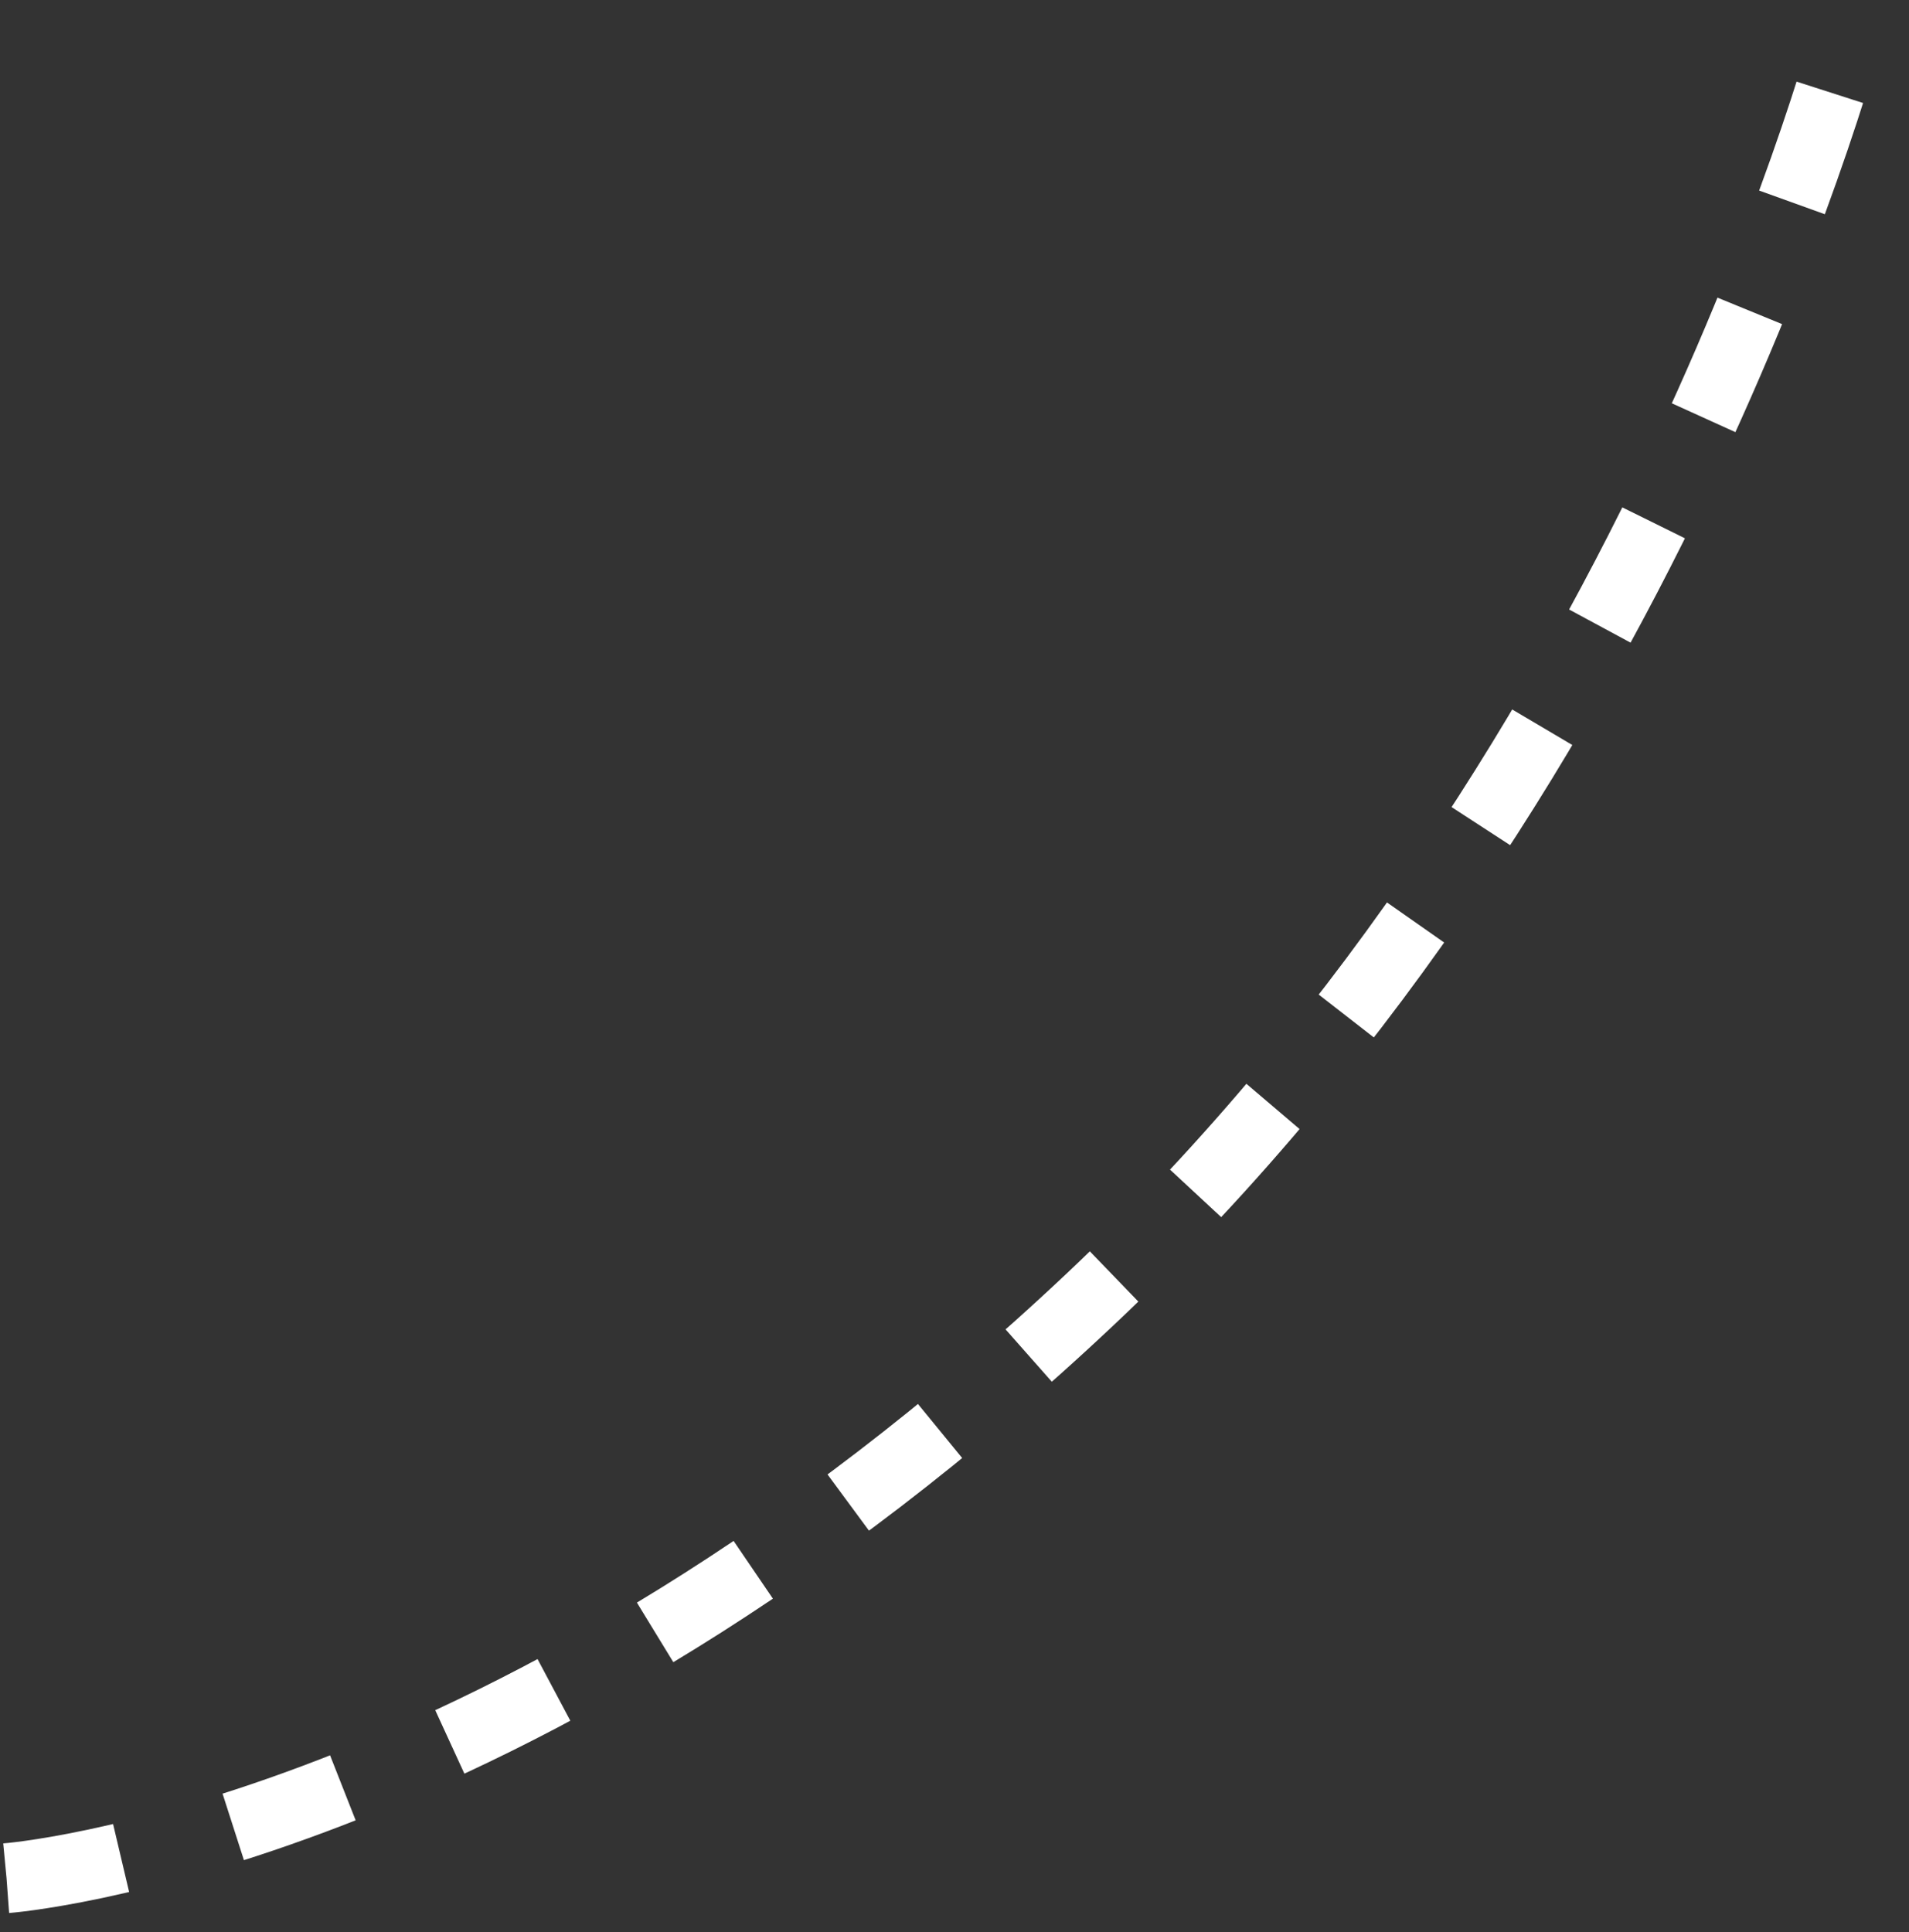 <svg width="82" height="83" viewBox="0 0 82 83" fill="none" xmlns="http://www.w3.org/2000/svg">
<rect x="0" y="0" width="82" height="83" fill="#333333" stroke="none"/>
<path d="M0.281 80.672C0.281 80.672 22.16 79.055 46.84 55.798C71.52 32.542 79.594 0.591 79.594 0.591" stroke="white" stroke-width="3" stroke-dasharray="5 5"/>
</svg>
